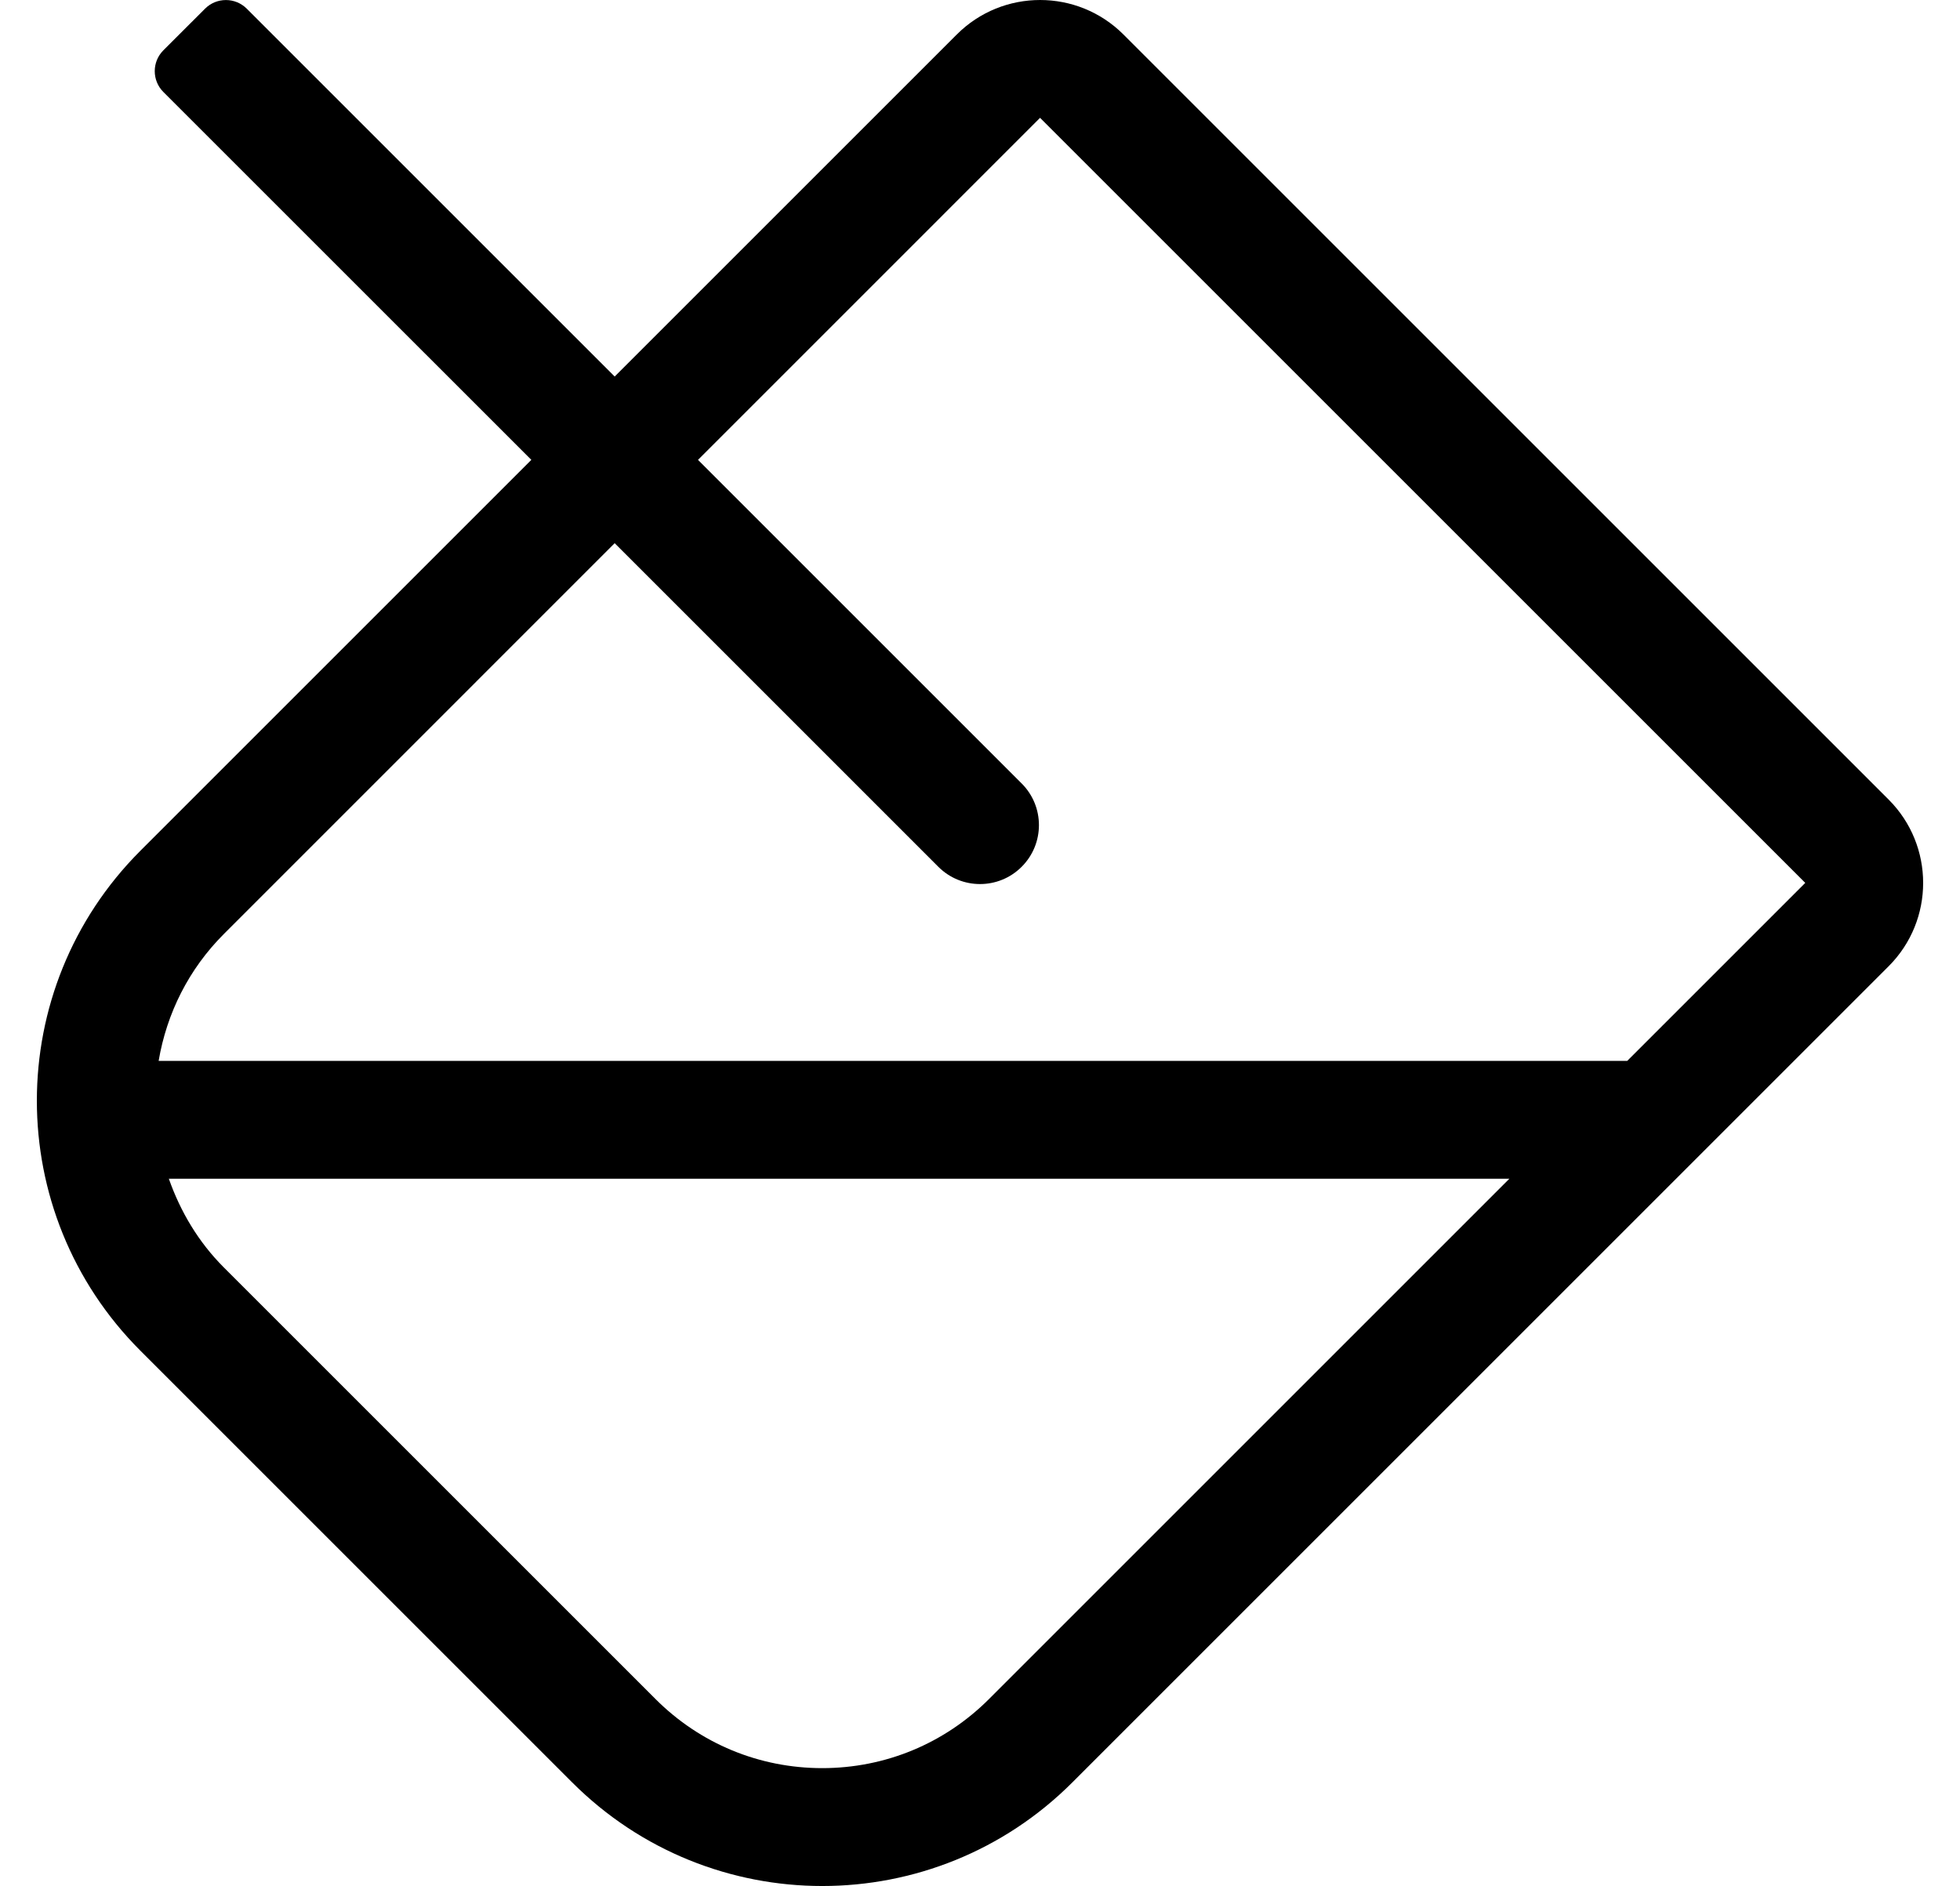 <?xml version="1.0" standalone="no"?>
<!DOCTYPE svg PUBLIC "-//W3C//DTD SVG 1.1//EN" "http://www.w3.org/Graphics/SVG/1.1/DTD/svg11.dtd" >
<svg xmlns="http://www.w3.org/2000/svg" xmlns:xlink="http://www.w3.org/1999/xlink" version="1.1" viewBox="-10 0 532 512">
   <path fill="currentColor"
d="M502.63 217.06c12.49 12.5 12.49 32.761 0 45.25l-221.57 221.57c-18.75 18.75 -43.31 28.12 -67.88 28.12c-24.56 0 -49.12 -9.38 -67.87 -28.12l-117.189 -117.189c-37.49 -37.49 -37.49 -98.261 0 -135.75l106.1 -106.101
l-99.88 -99.87c-3.12 -3.12 -3.12 -8.189 0 -11.31l11.32 -11.31c3.12 -3.119 8.189 -3.119 11.31 0l99.87 99.87l92.851 -92.85c6.239 -6.25 14.43 -9.37 22.619 -9.37c8.19 0 16.381 3.12 22.631 9.37z
M258.43 461.26l141.25 -141.26h-363.85c3.14 8.92 8.03 17.18 14.91 24.06l117.2 117.2c12.079 12.08 28.149 18.74 45.239 18.74s33.16 -6.66 45.25 -18.74zM431.68 288l48.32 -48.32l-207.69 -207.68h-0.02l-92.83 92.84
l87.85 87.851c6.25 6.239 6.25 16.369 0 22.619c-6.239 6.25 -16.369 6.25 -22.619 0l-87.851 -87.85l-106.09 106.11c-9.49 9.489 -15.49 21.47 -17.69 34.43h398.62z" />
</svg>

